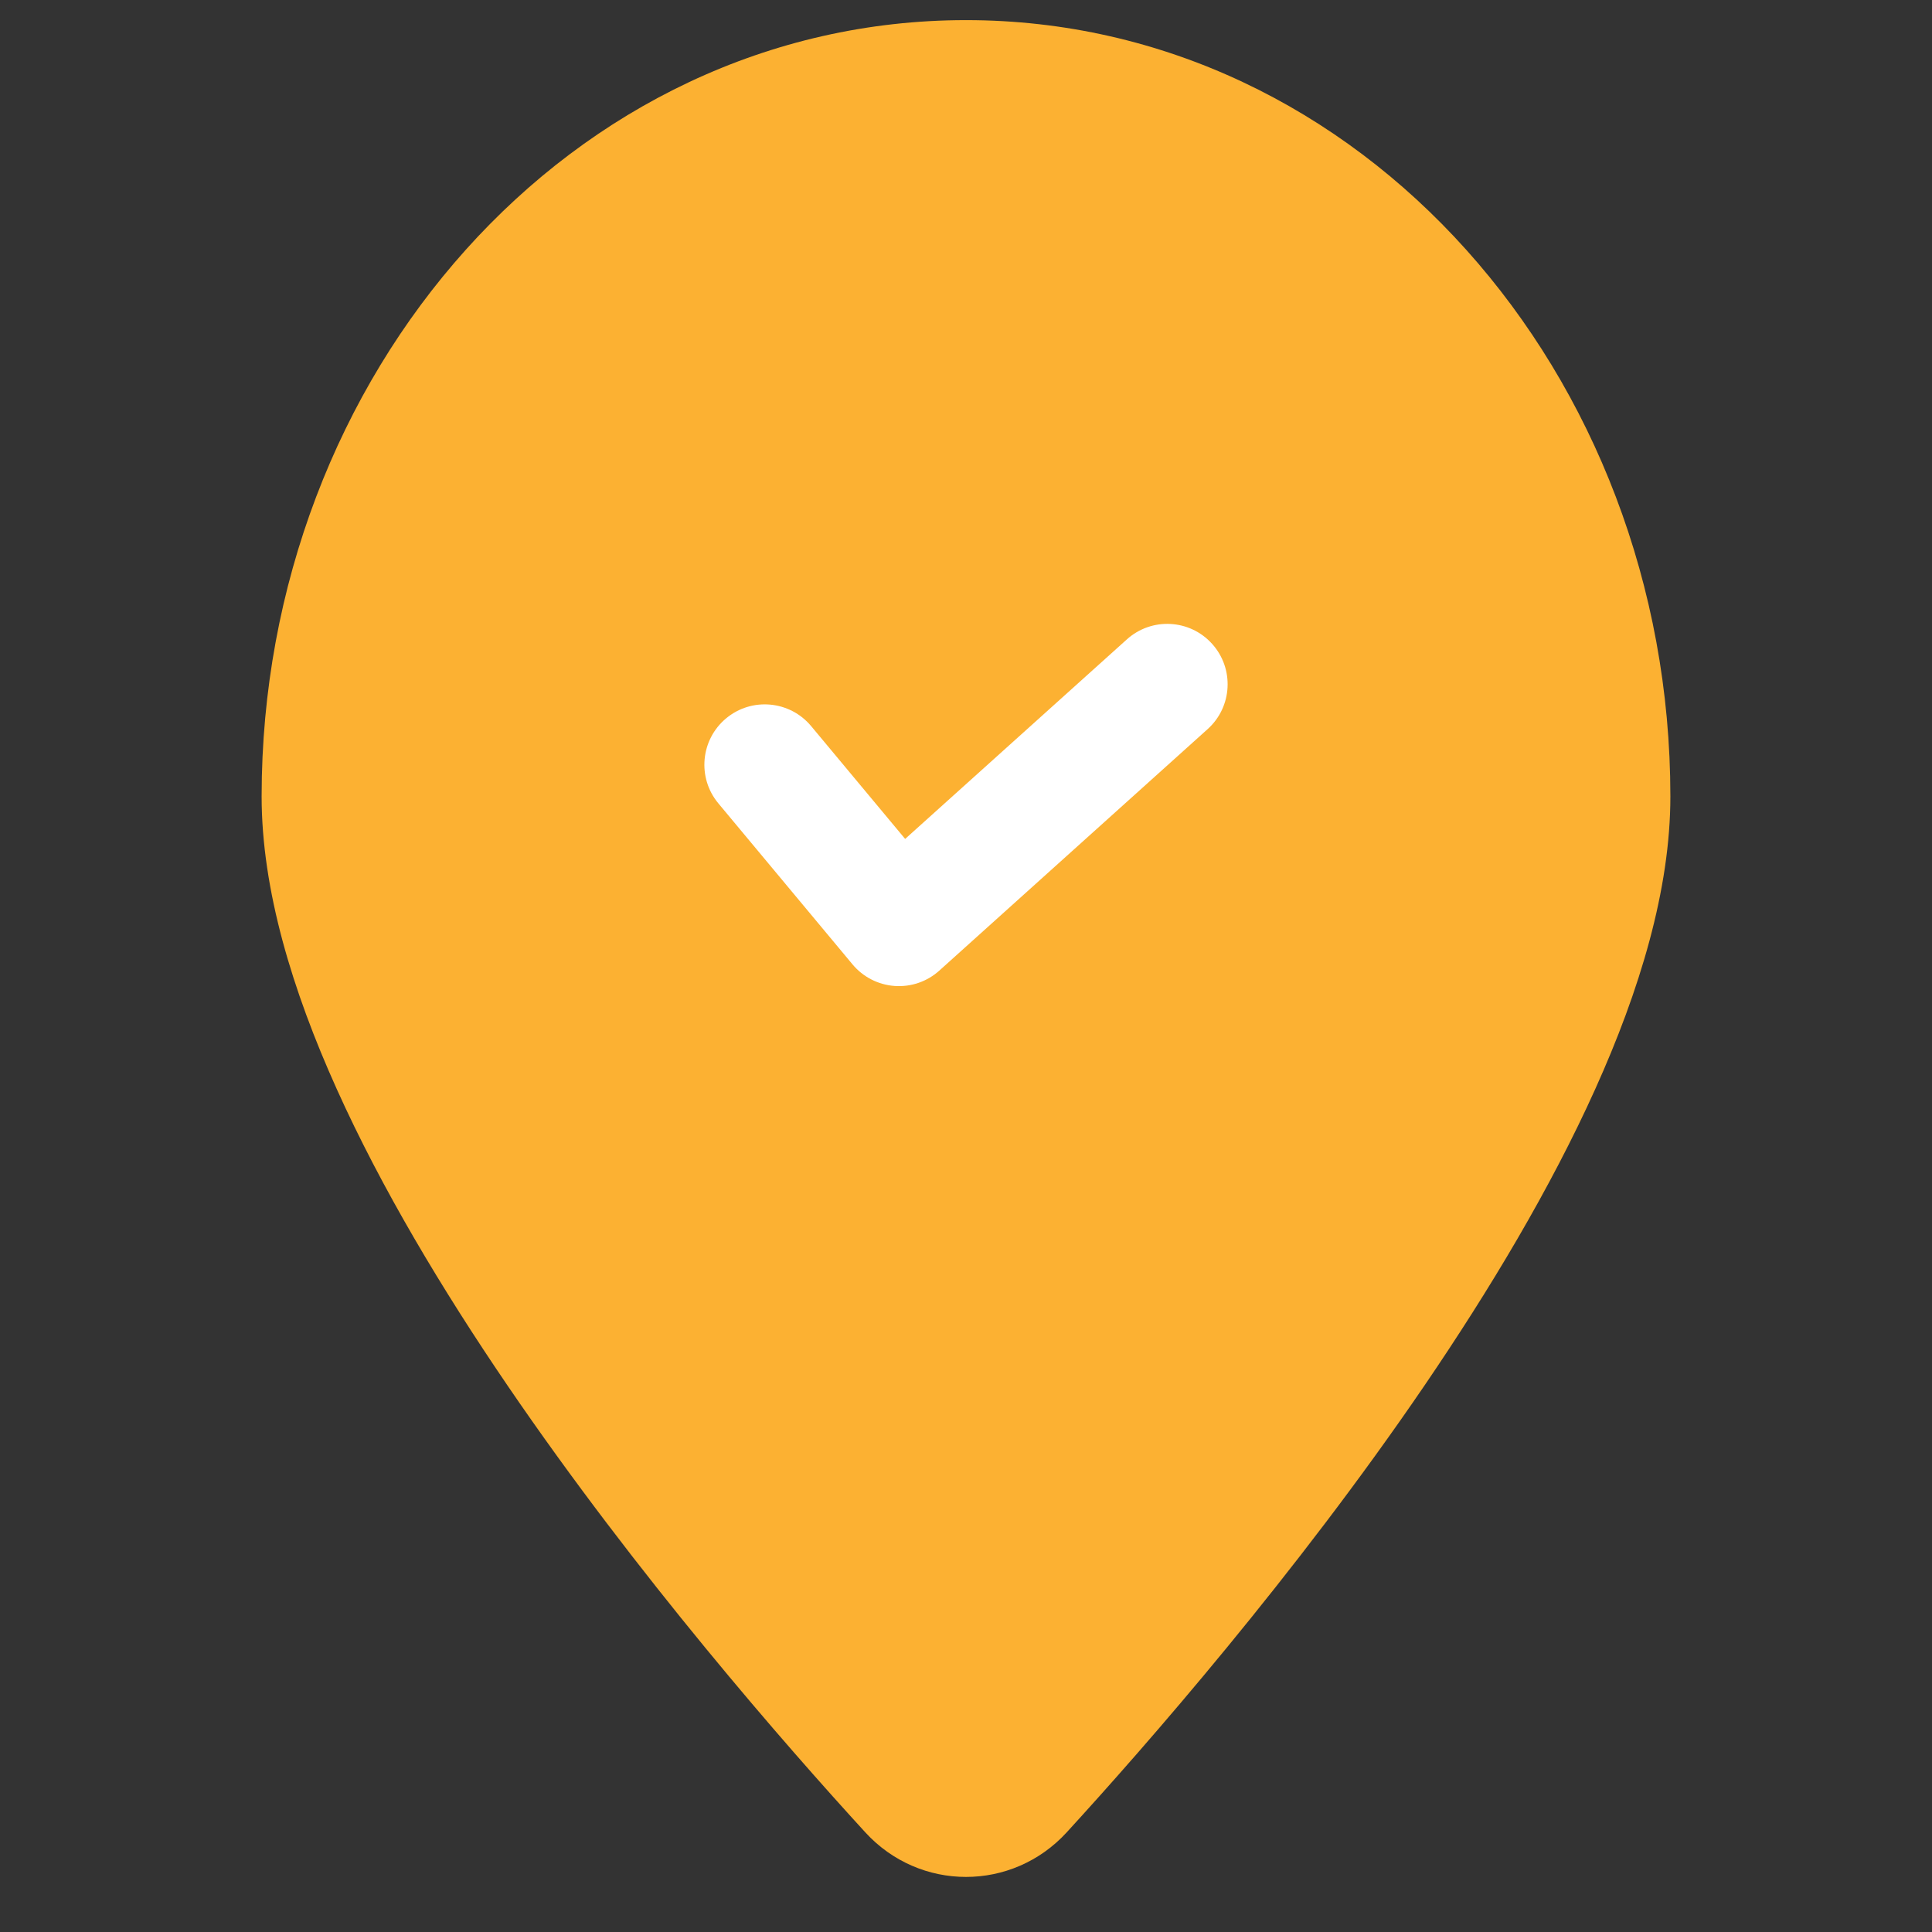 <svg width="72" height="72" viewBox="0 0 72 72" fill="none" xmlns="http://www.w3.org/2000/svg">
<rect x="0" y="0" width="72" height="72" fill="#333333" stroke="none"/>
<path fill-rule="evenodd" clip-rule="evenodd" d="M36 0.75C21.284 0.75 9.75 13.933 9.75 29.681C9.75 33.151 10.893 36.913 12.55 40.587C14.219 44.291 16.485 48.069 18.901 51.616C23.734 58.71 29.292 65.057 32.246 68.285C34.275 70.502 37.725 70.502 39.754 68.285C42.708 65.057 48.266 58.71 53.099 51.616C55.515 48.069 57.781 44.291 59.45 40.587C61.107 36.913 62.25 33.151 62.25 29.681C62.25 13.933 50.716 0.75 36 0.75Z" fill="#FCB132"/>
<path fill-rule="evenodd" clip-rule="evenodd" d="M36 12.75C26.473 12.75 18.75 20.473 18.75 30C18.75 39.527 26.473 47.25 36 47.25C45.527 47.25 53.25 39.527 53.25 30C53.25 20.473 45.527 12.75 36 12.75Z" fill="#FCB132"/>
<path fill-rule="evenodd" clip-rule="evenodd" d="M45.172 23.995C46.004 24.919 45.929 26.341 45.005 27.172L35.005 36.172C34.551 36.582 33.949 36.788 33.339 36.744C32.729 36.7 32.163 36.41 31.771 35.94L26.772 29.94C25.976 28.986 26.105 27.567 27.06 26.771C28.014 25.976 29.433 26.105 30.229 27.06L33.732 31.264L41.995 23.828C42.919 22.996 44.341 23.071 45.172 23.995Z" fill="white"/>
</svg>

